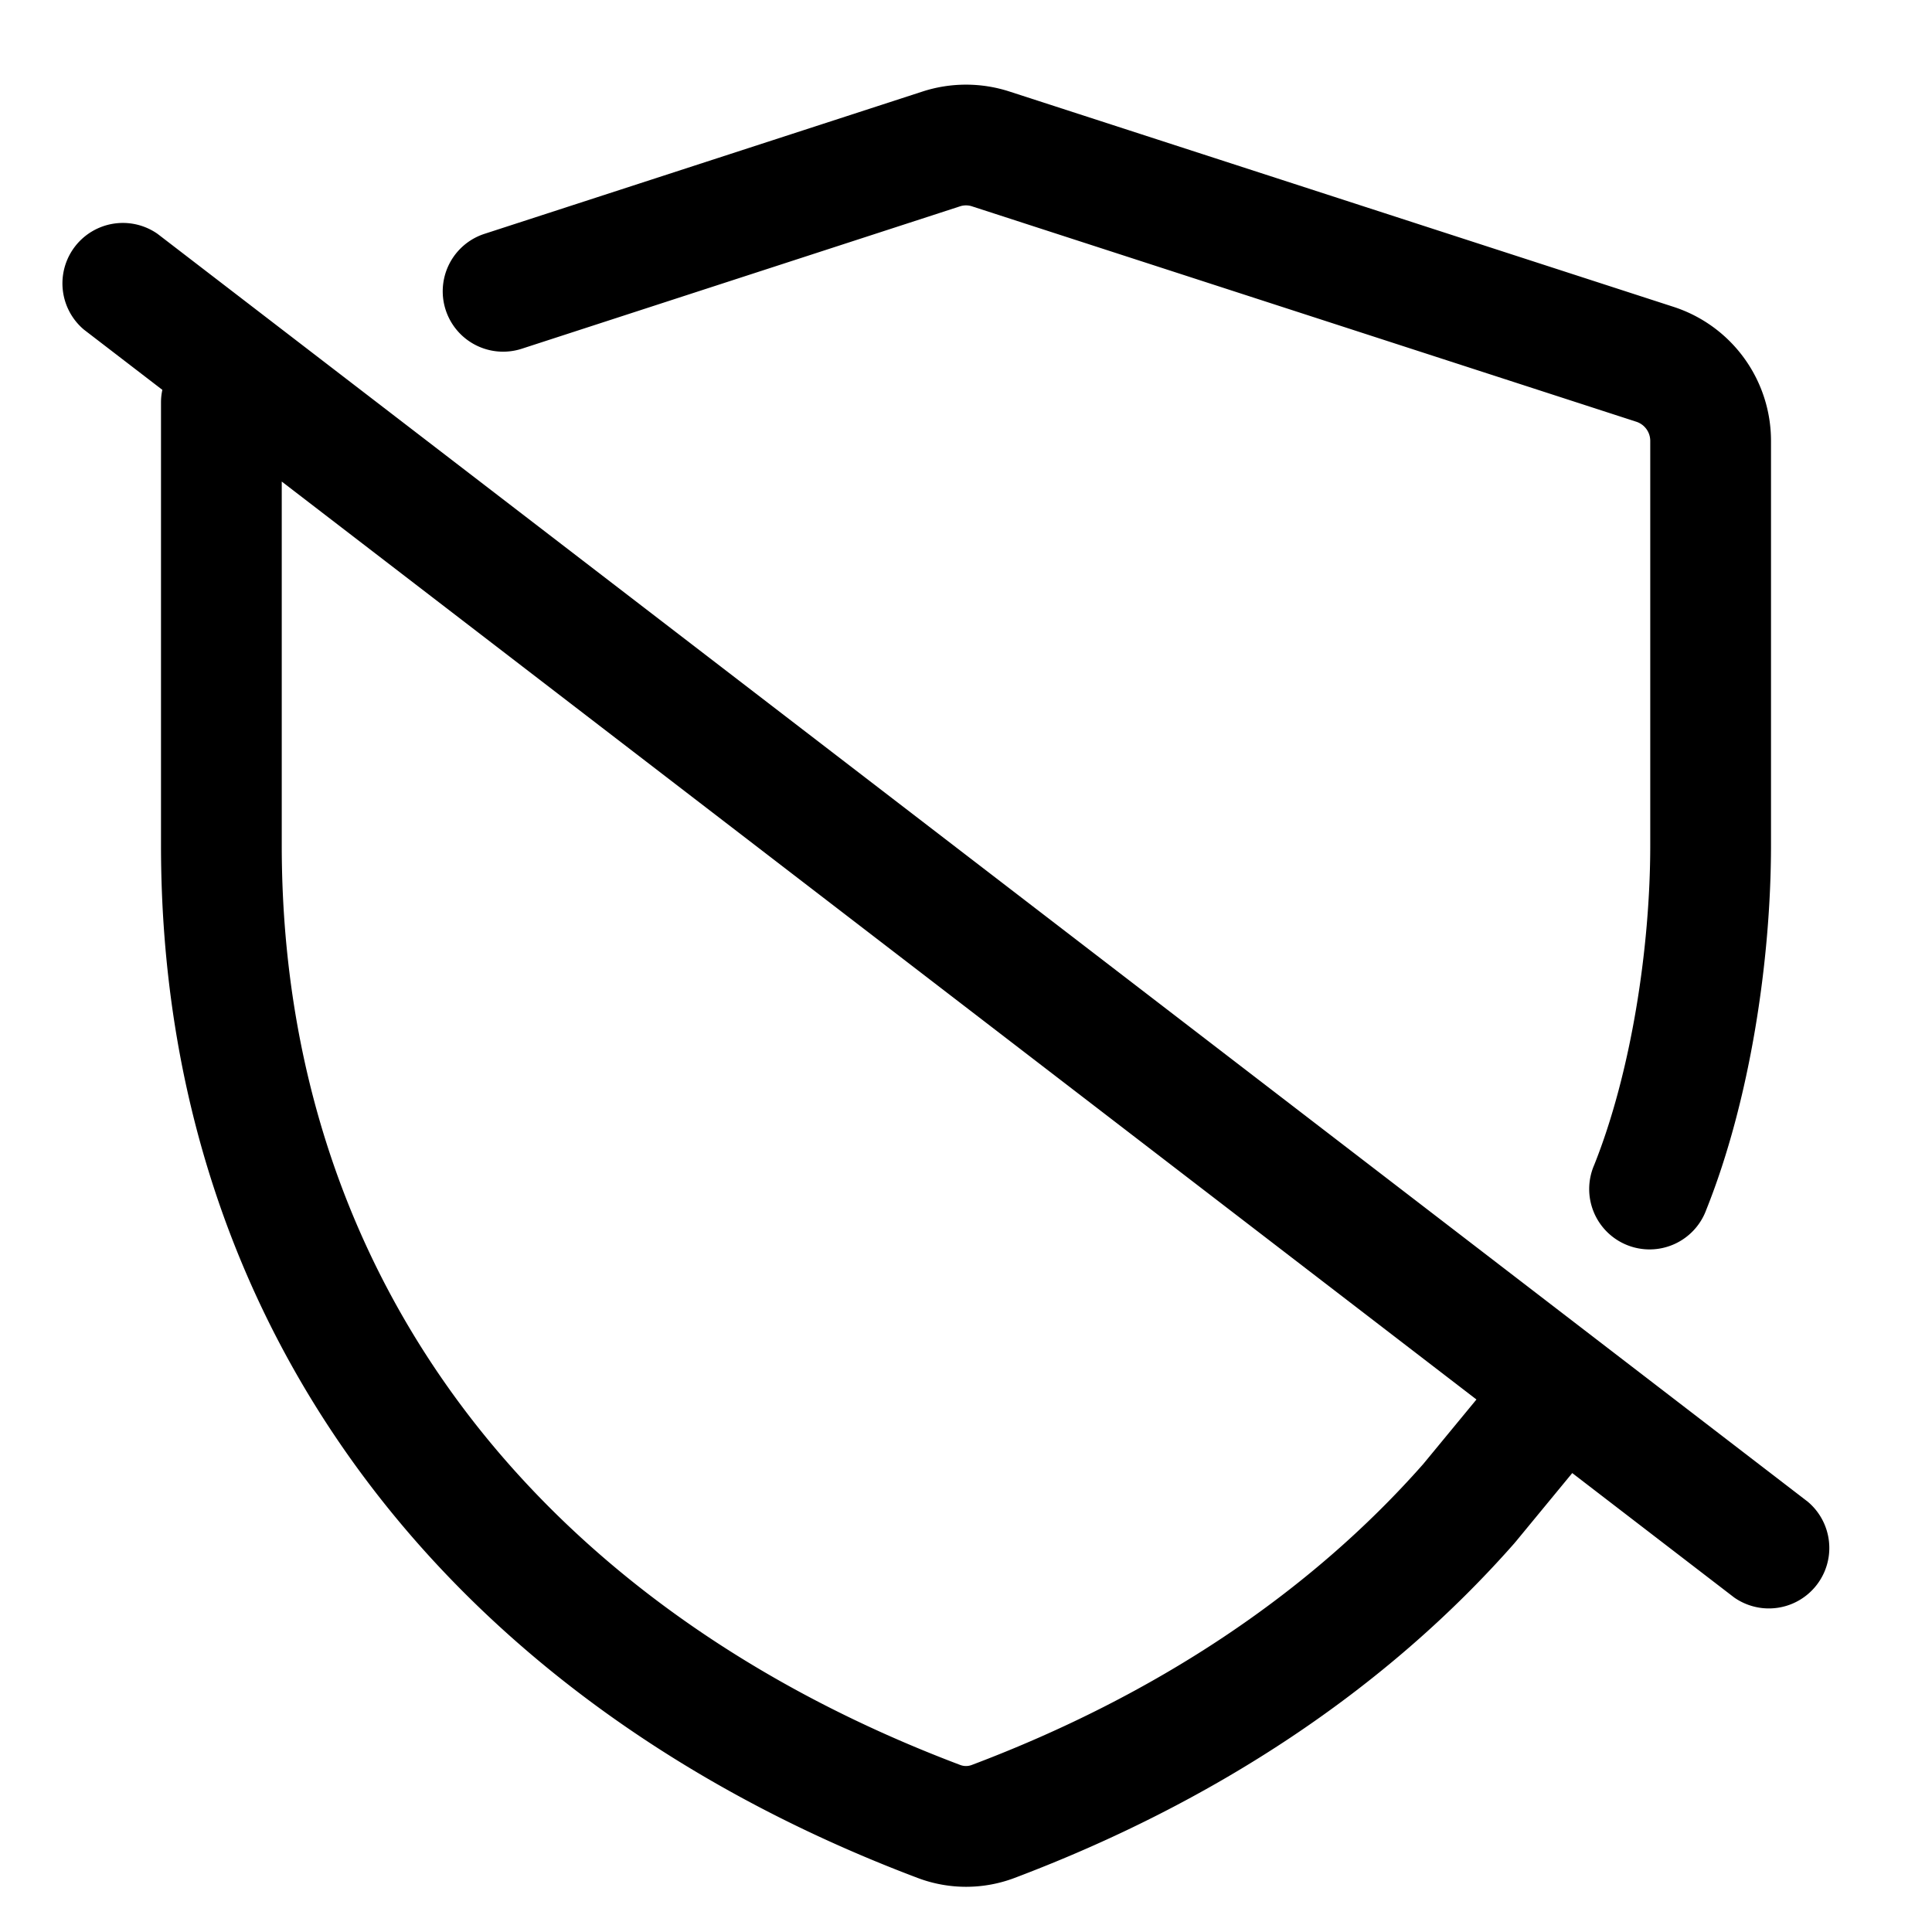 <svg xmlns="http://www.w3.org/2000/svg" viewBox="0 0 24 24"><path d="M12.54 1.137a1.75 1.75 0 0 0-1.08 0L6.018 2.905a.75.75 0 1 0 .464 1.427l5.441-1.768a.24.24 0 0 1 .154 0l8.25 2.675a.25.25 0 0 1 .173.237V10.5c0 1.284-.24 2.83-.696 3.971a.75.75 0 1 0 1.392.557C21.74 13.67 22 11.927 22 10.5V5.476a1.75 1.75 0 0 0-1.21-1.664zM2.017 4.843l-.974-.748a.751.751 0 0 1 .914-1.19l20.5 15.75a.751.751 0 0 1-.914 1.19l-2.012-1.546-.702.852-.008.009-.008.01c-1.603 1.821-3.731 3.223-6.214 4.16a1.7 1.7 0 0 1-1.198-.001C5.771 21.205 2 16.689 2 10.5V5q0-.082.017-.157M3.5 5.982V10.5c0 5.461 3.281 9.483 8.431 11.426a.2.2 0 0 0 .138 0c2.283-.861 4.192-2.131 5.61-3.738l.662-.803Z"/></svg>
